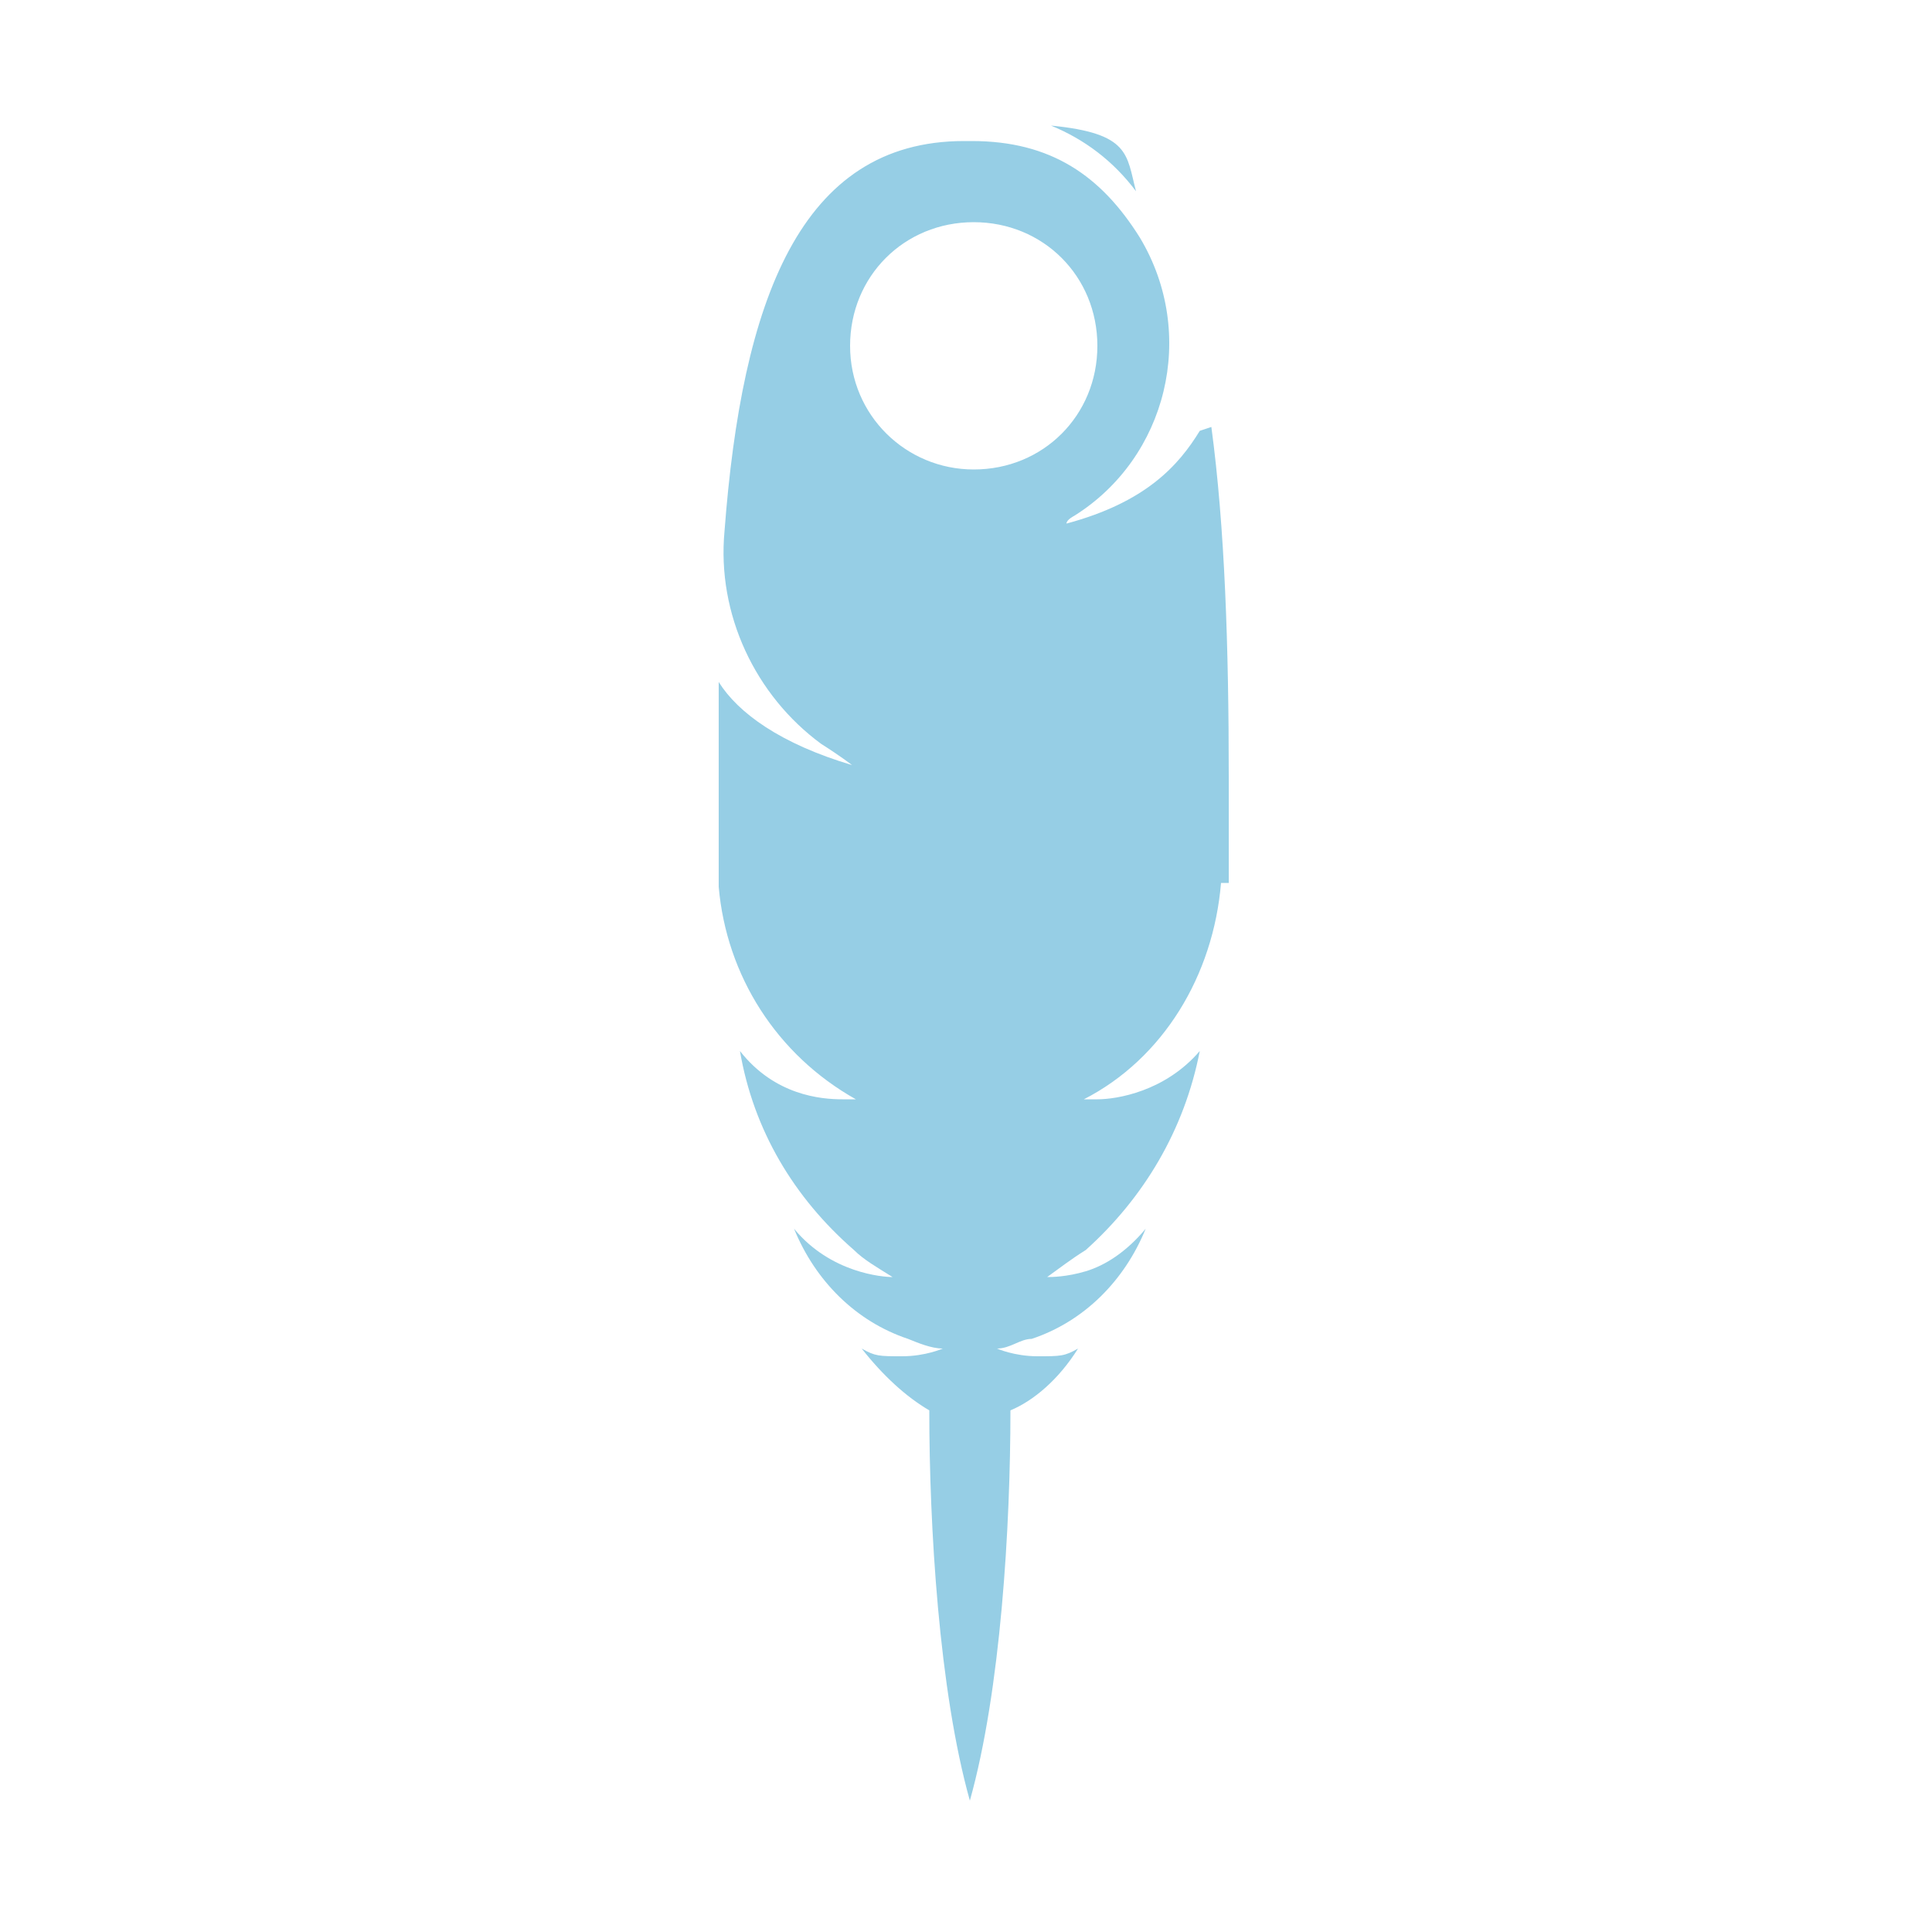 <?xml version="1.0" encoding="UTF-8"?>
<svg xmlns="http://www.w3.org/2000/svg" version="1.1" viewBox="0 0 100 100">
  <defs>
    <style> .cls-1 { fill: #96cee5; } </style>
  </defs>
  <g>
    <g id="Capa_1">
      <g id="Capa_1-2" data-name="Capa_1">
        <path class="cls-1" d="M54.4,6.5c1.7.7,3.2,1.8,4.4,3.4-.5-1.9-.3-3-4.4-3.4ZM62.1,22.3c-1.1,1.8-2.8,3.7-6.9,4.8,0-.2.4-.4.4-.4,4.8-3,6.4-9.4,3.4-14.4-2-3.2-4.6-5-8.7-5h-.4c-8.5,0-11.5,8.3-12.4,20.2-.4,4.3,1.6,8.5,5,11,1.1.7,1.6,1.1,1.6,1.1-3.7-1.1-5.9-2.7-6.9-4.3v10.6c.4,4.6,3,8.7,7.1,11h-.7c-1.1,0-3.5-.2-5.3-2.5.7,4.1,2.8,7.6,5.9,10.3.5.5,1.2.9,2,1.4-.5,0-3.2-.2-5.1-2.5,1.1,2.7,3.2,4.8,5.9,5.7.5.2,1.2.5,1.8.5,0,0-.9.4-2.1.4s-1.4,0-2.1-.4c1.1,1.4,2.3,2.5,3.5,3.2,0,6,.5,14.5,2.1,20.2,1.6-5.7,2.1-14.2,2.1-20.2,1.2-.5,2.5-1.6,3.5-3.2-.7.4-.9.4-2.1.4s-2.1-.4-2.1-.4c.7,0,1.2-.5,1.8-.5,2.7-.9,4.8-3,5.9-5.7-1,1.2-2.1,1.9-3.1,2.2s-1.8.3-2,.3c.7-.5,1.2-.9,2-1.4,3-2.7,5.1-6.2,5.9-10.3-1.8,2.1-4.3,2.5-5.3,2.5h-.7c4.1-2.1,6.7-6.4,7.1-11.2h.4v-5.5c0-6.7-.2-12.9-.9-18.1l-.6.2ZM50.4,24.3c-3.5,0-6.4-2.8-6.4-6.4s2.8-6.4,6.4-6.4,6.4,2.8,6.4,6.4-2.8,6.4-6.4,6.4Z"></path>
      </g>
    </g>
  </g>
</svg>
